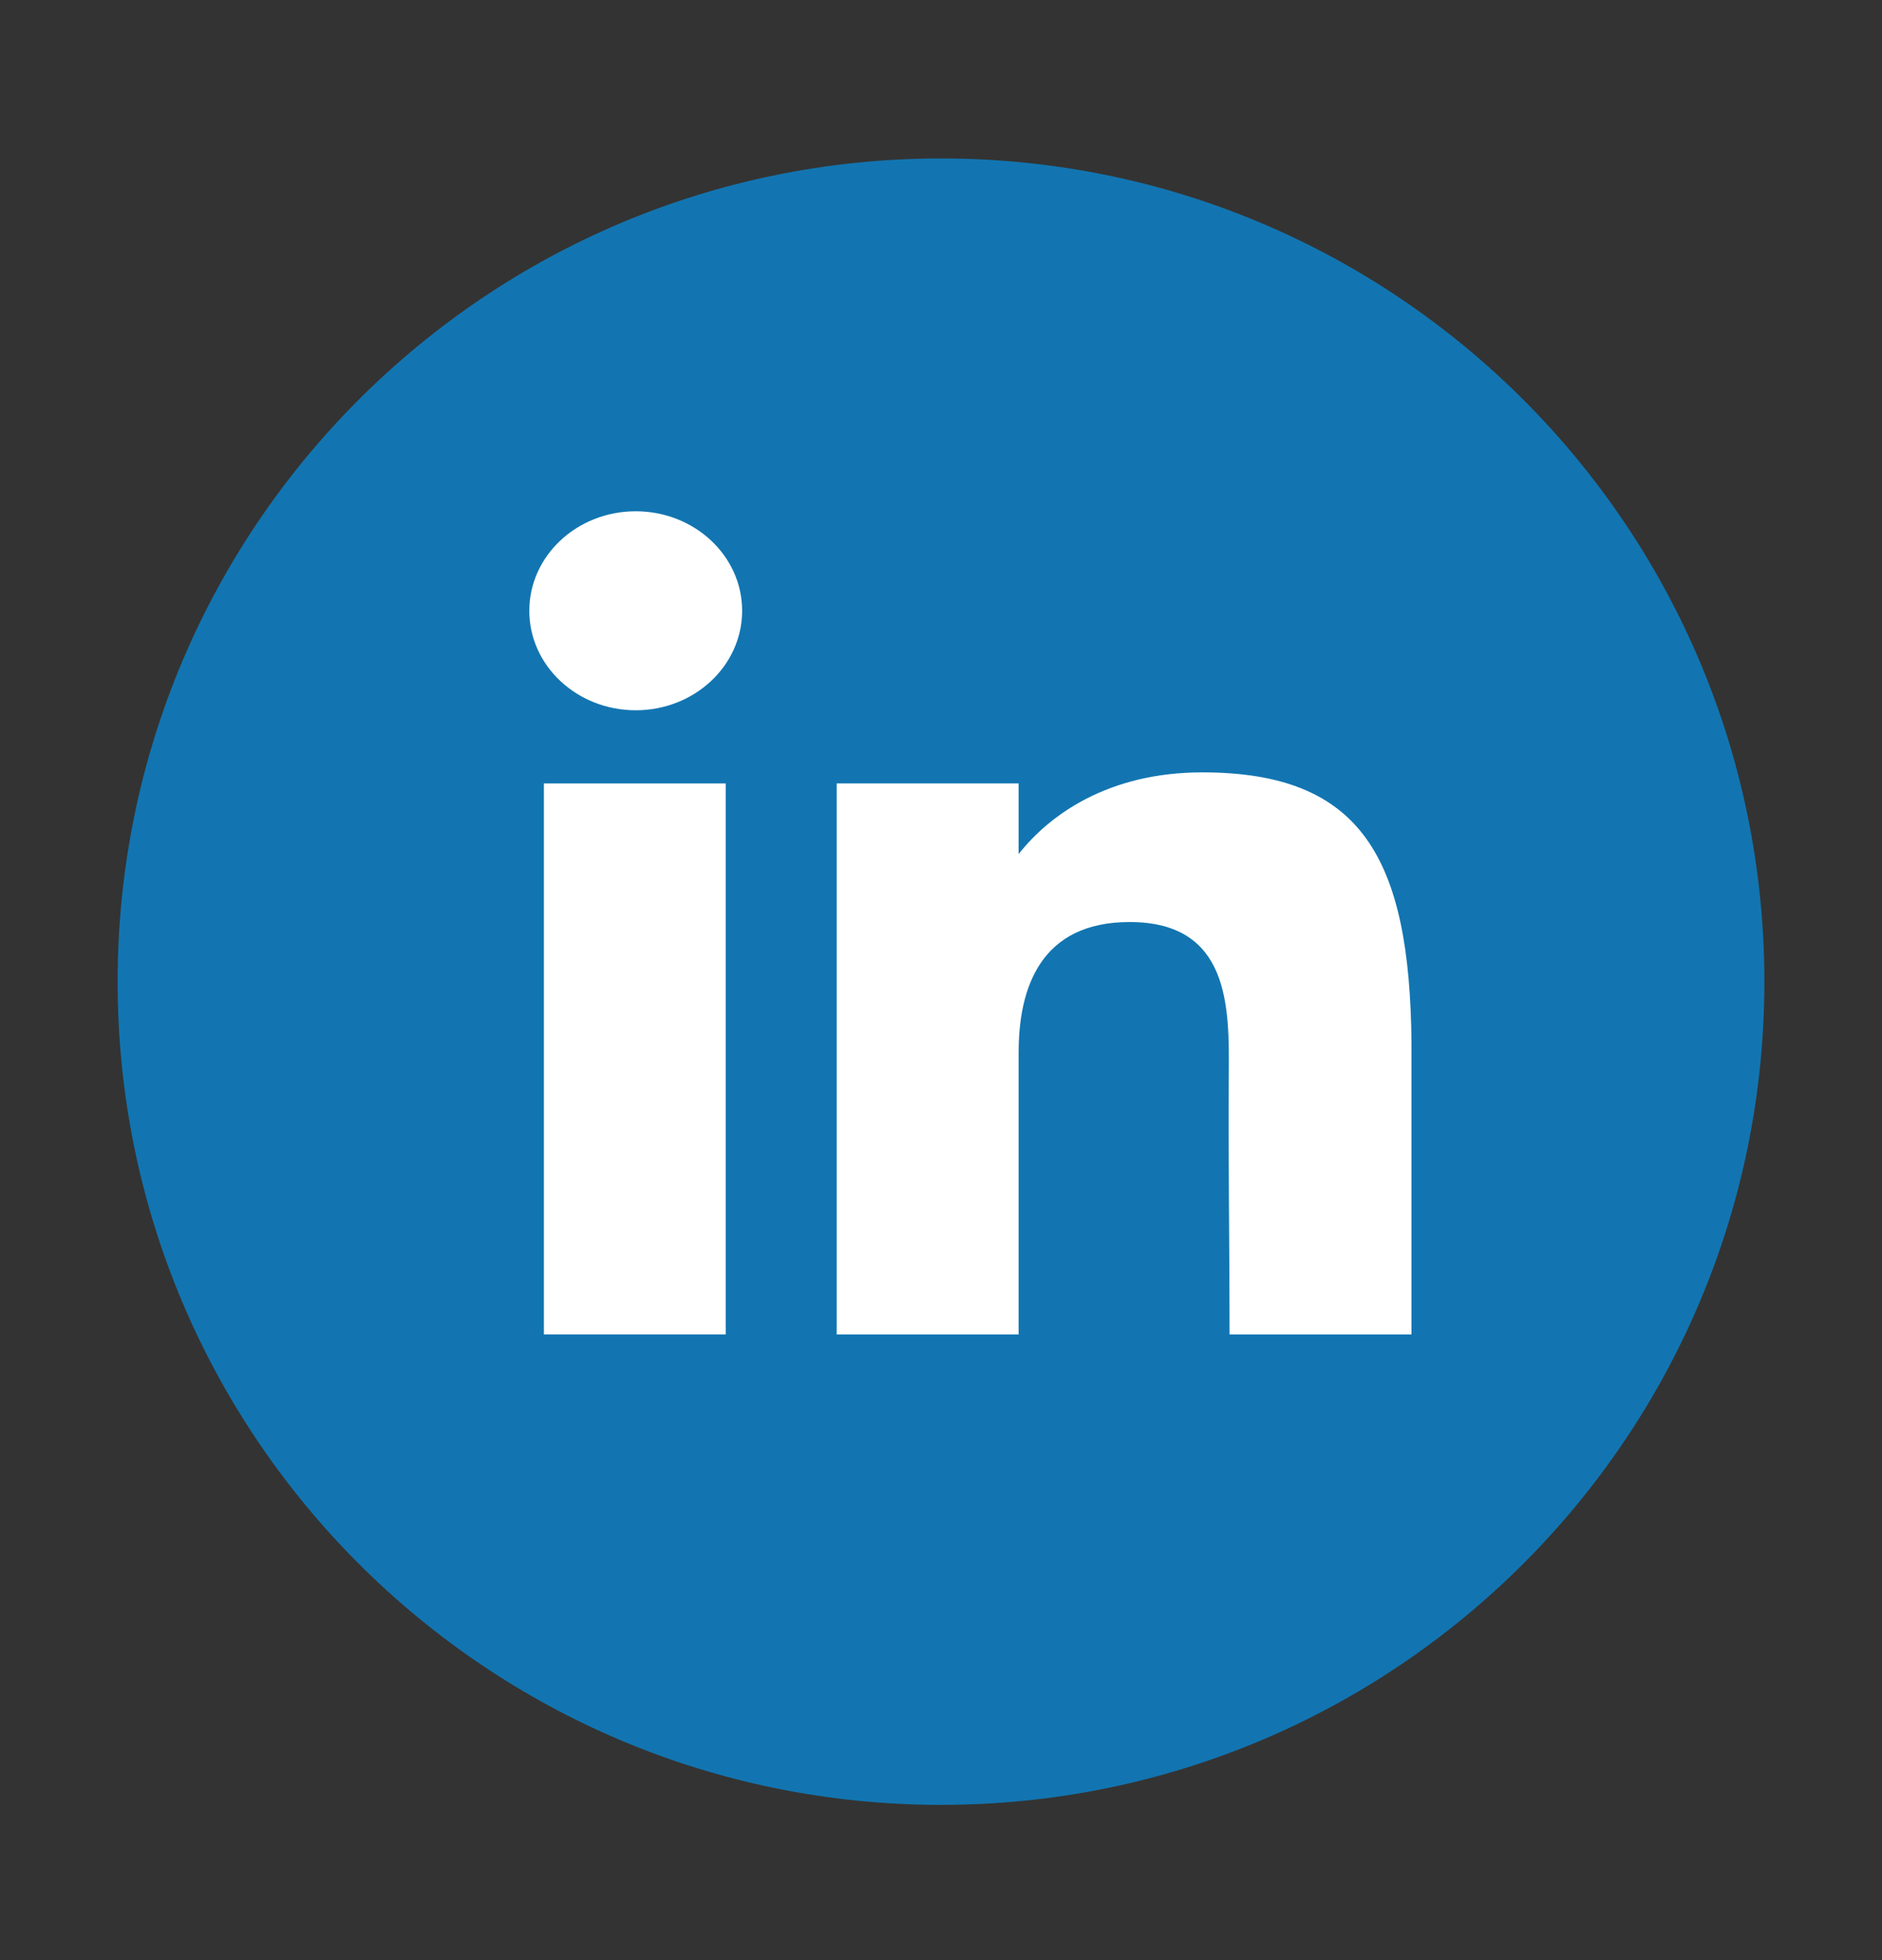 <svg width="24" height="25" viewBox="0 0 24 25" fill="none" xmlns="http://www.w3.org/2000/svg">
<rect x="0" y="0" width="24" height="25" fill="#333333" stroke="none"/>
<path d="M1.5 12.521C1.5 6.722 6.201 2.021 12 2.021C17.799 2.021 22.5 6.722 22.5 12.521C22.5 18.32 17.799 23.02 12 23.02C6.201 23.02 1.5 18.32 1.5 12.521Z" fill="#1275B1"/>
<path d="M9.464 7.79C9.464 8.491 8.856 9.059 8.107 9.059C7.358 9.059 6.75 8.491 6.75 7.79C6.75 7.089 7.358 6.521 8.107 6.521C8.856 6.521 9.464 7.089 9.464 7.79Z" fill="white"/>
<path d="M6.936 9.992H9.255V17.02H6.936V9.992Z" fill="white"/>
<path d="M12.99 9.992H10.67V17.02H12.99C12.99 17.02 12.99 14.808 12.99 13.424C12.99 12.594 13.273 11.76 14.405 11.76C15.683 11.76 15.676 12.846 15.67 13.688C15.662 14.789 15.68 15.912 15.68 17.02H18V13.311C17.98 10.942 17.363 9.851 15.332 9.851C14.127 9.851 13.379 10.398 12.99 10.893V9.992Z" fill="white"/>
</svg>
